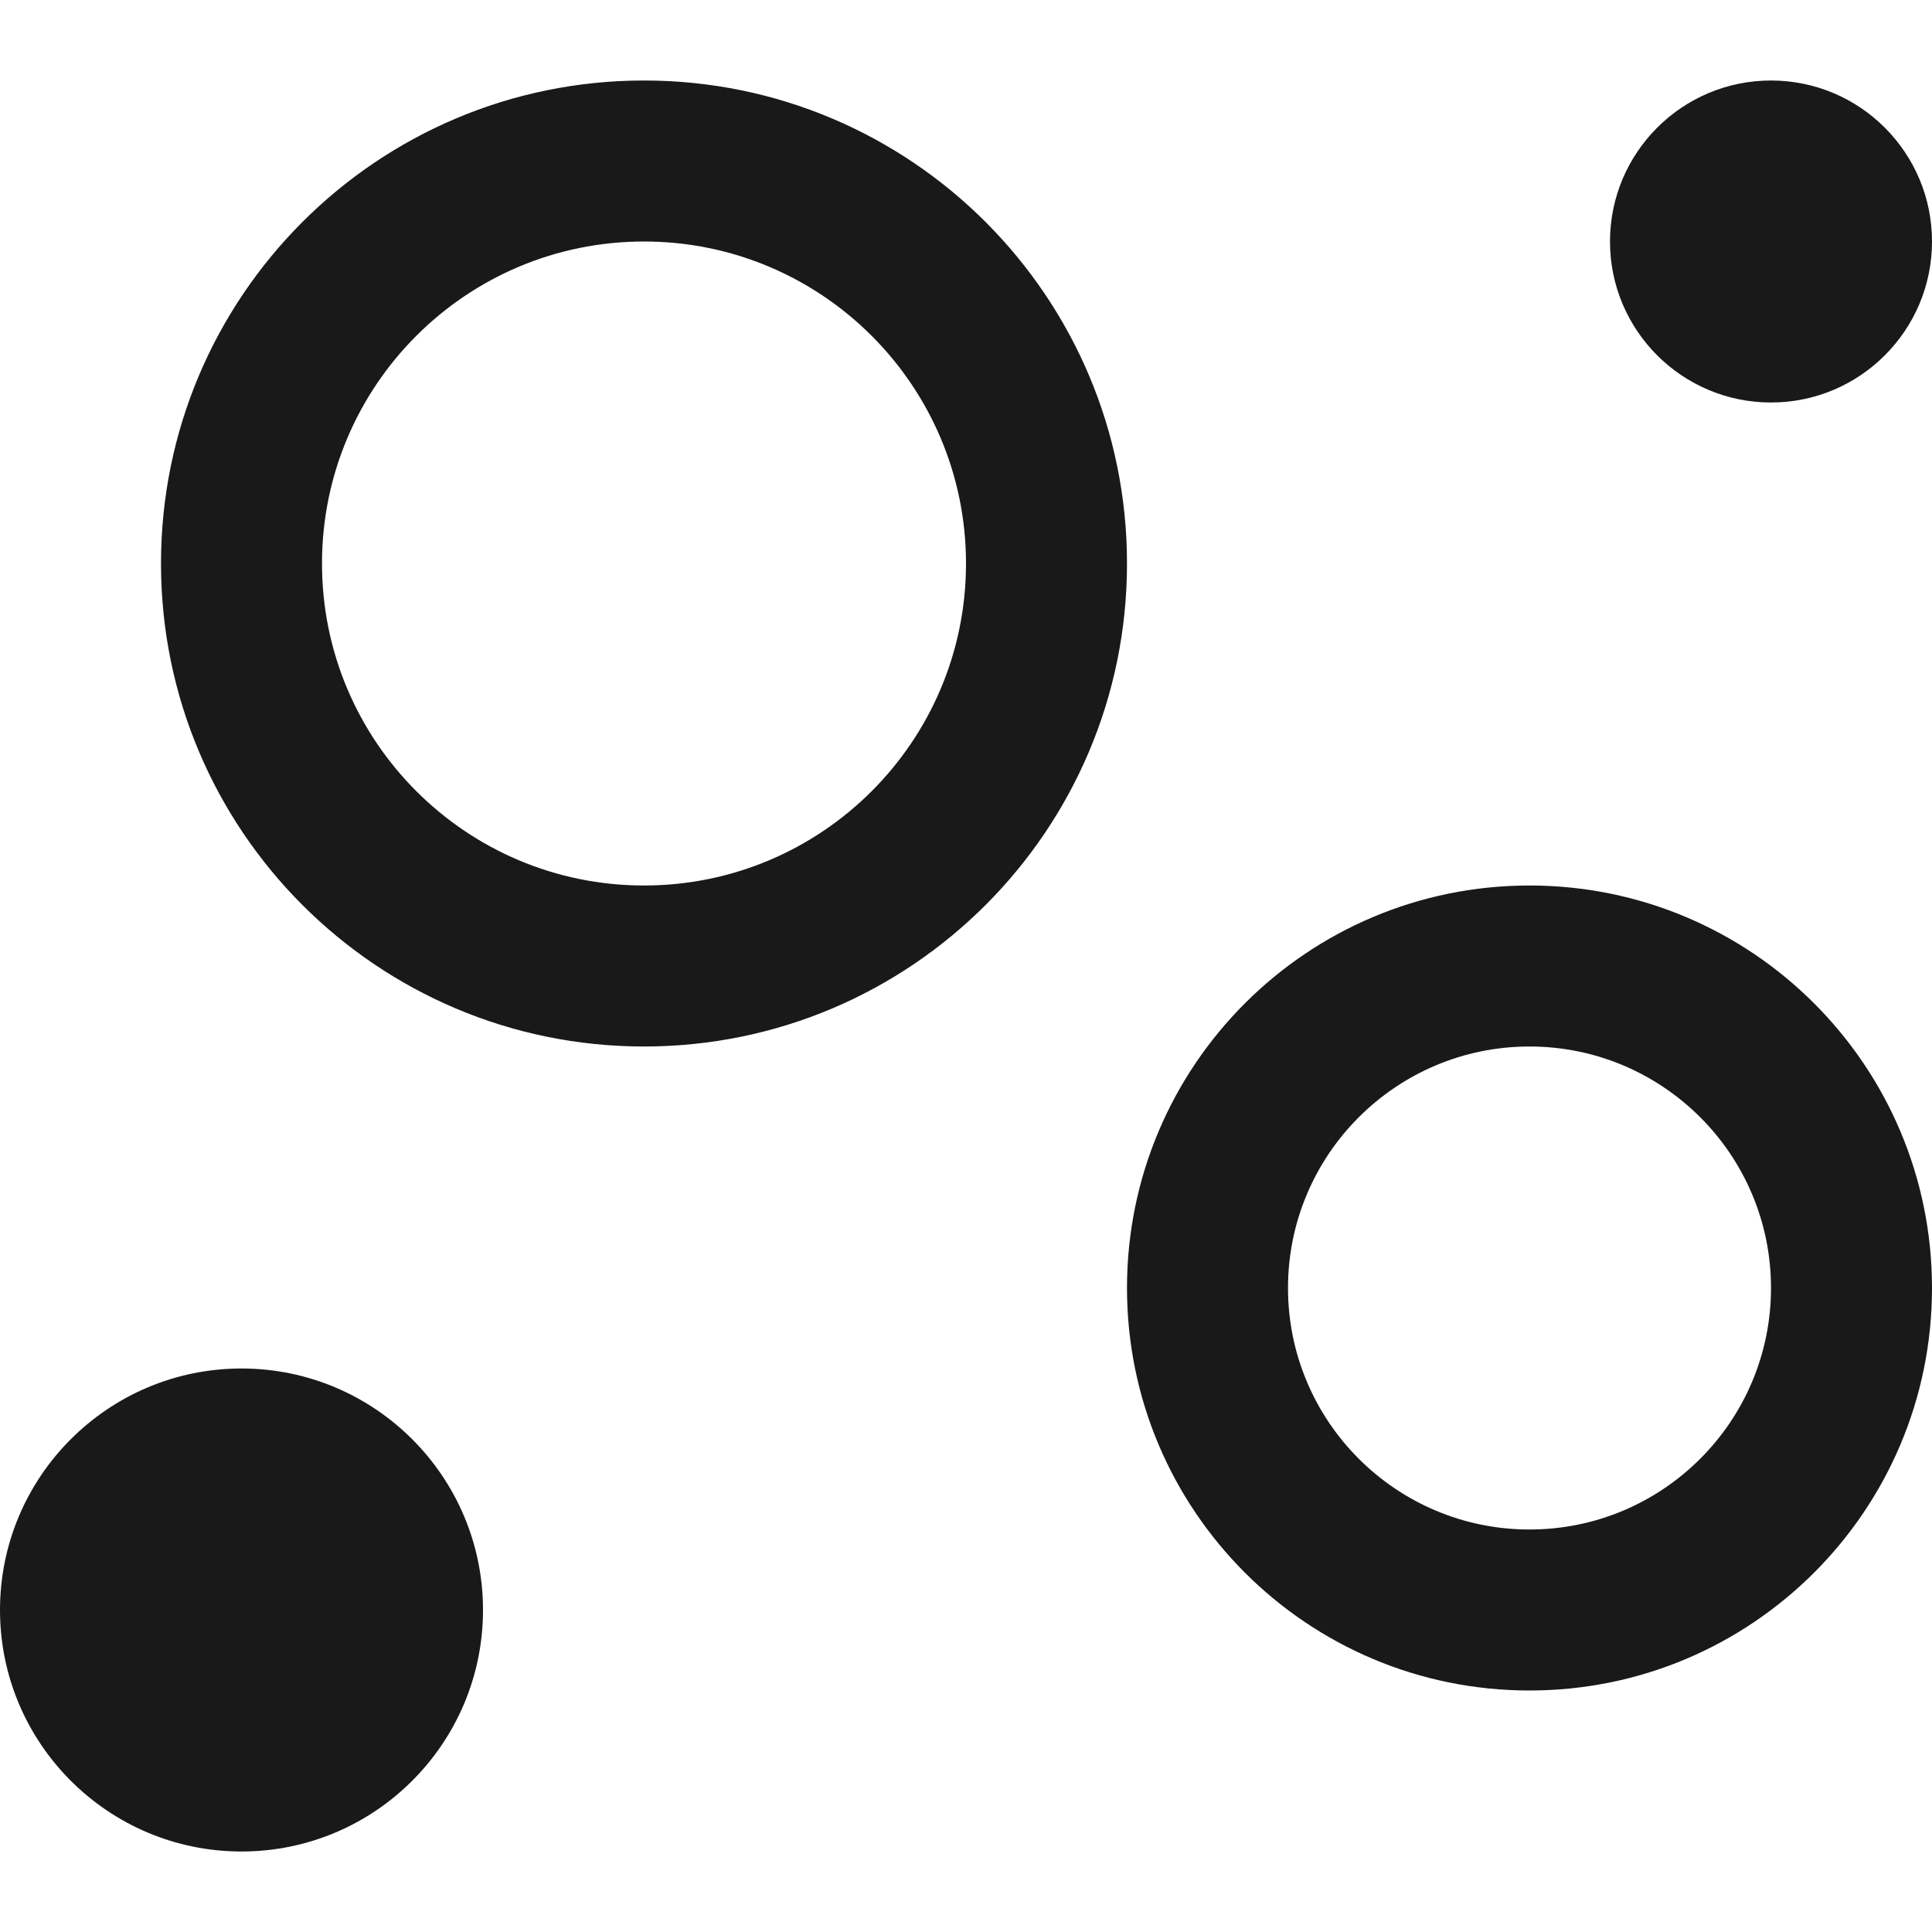<?xml version="1.0" encoding="UTF-8"?>
<svg width="12px" height="12px" viewBox="0 0 12 12" version="1.1" xmlns="http://www.w3.org/2000/svg" xmlns:xlink="http://www.w3.org/1999/xlink">
    <!-- Generator: Sketch 60.1 (88133) - https://sketch.com -->
    <title>chart-bubble</title>
    <desc>Created with Sketch.</desc>
    <g id="--" stroke="none" stroke-width="1" fill="none" fill-rule="evenodd">
        <g id="Icons" transform="translate(-1138, -593)">
            <g id="1.Base基础/3.Icon图标/其他/chart-bubble" transform="translate(1136, 591)">
                <path d="M0,0 L16,0 L16,16 L0,16 L0,0 Z" id="chart-bubble-(Background)"></path>
                <path d="M6,8.5 C4.343,8.5 3,7.157 3,5.5 C3,3.843 4.343,2.5 6,2.5 C7.657,2.5 9,3.843 9,5.5 C9,7.157 7.657,8.5 6,8.5 Z M6,7.5 C4.896,7.5 4,6.605 4,5.5 C4,4.395 4.896,3.5 6,3.5 C7.104,3.5 8,4.395 8,5.5 C8,6.605 7.104,7.5 6,7.5 Z M11.5,12.5 C10.119,12.5 9,11.381 9,10 C9,8.619 10.119,7.5 11.5,7.5 C12.881,7.5 14,8.619 14,10 C14,11.381 12.881,12.5 11.5,12.5 Z M11.5,11.5 C10.672,11.5 10,10.828 10,10 C10,9.172 10.672,8.5 11.5,8.5 C12.328,8.5 13,9.172 13,10 C13,10.828 12.328,11.5 11.5,11.5 Z M3.5,13.5 C2.672,13.5 2,12.828 2,12 C2,11.172 2.672,10.5 3.5,10.5 C4.328,10.5 5,11.172 5,12 C5,12.828 4.328,13.5 3.5,13.5 Z M14,3.5 C14,2.948 13.552,2.5 13,2.5 C12.448,2.5 12,2.948 12,3.5 C12,4.052 12.448,4.5 13,4.5 C13.552,4.5 14,4.052 14,3.5 Z" id="chart-bubble" fill-opacity="0.9" fill="currentColor" fill-rule="evenodd"></path>
            </g>
        </g>
    </g>
</svg>